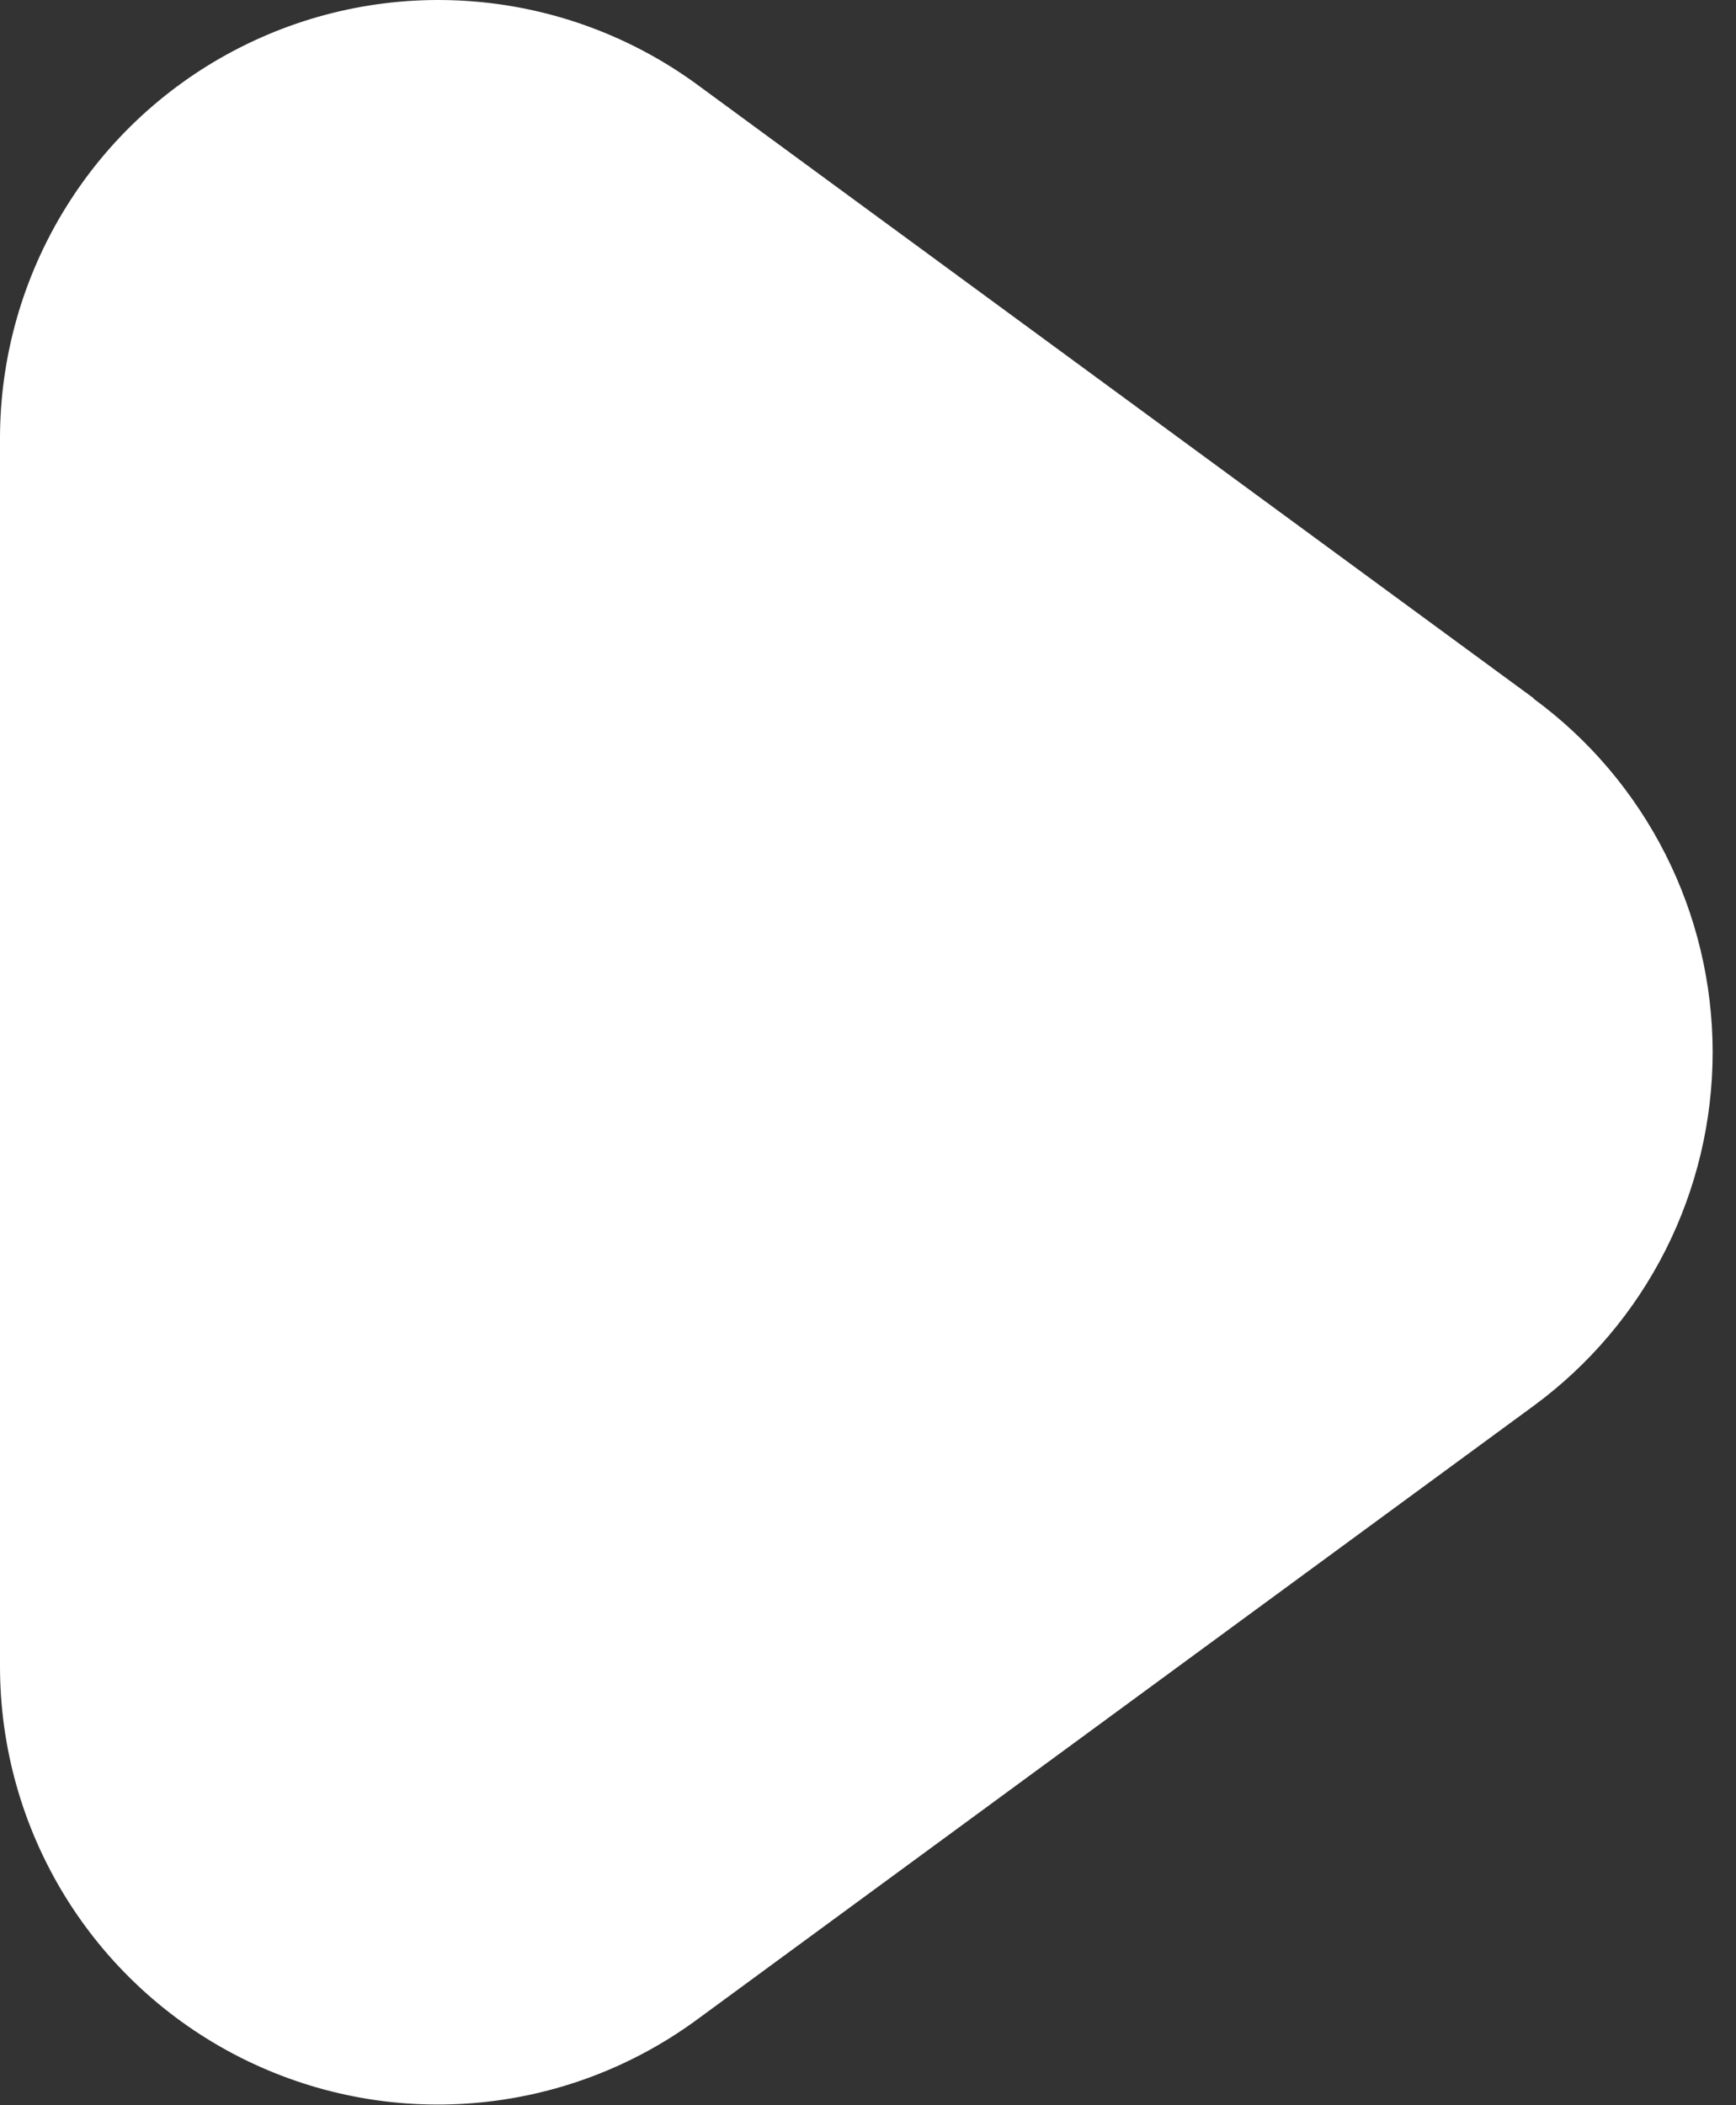 <svg xmlns="http://www.w3.org/2000/svg" width="33" height="40" viewBox="0 0 33 40" fill="none"><rect x="0" y="0" width="33" height="40" fill="#333333" stroke="none"/><path id="aula" d="M29.153 13.267L13.257 1.61C12.015 0.701 10.546 0.153 9.012 0.028C7.478 -0.098 5.94 0.204 4.567 0.9C3.194 1.595 2.041 2.657 1.235 3.968C0.429 5.279 0.001 6.788 1.00565e-05 8.327V31.651C-0.002 33.192 0.423 34.703 1.228 36.016C2.033 37.329 3.187 38.393 4.561 39.089C5.936 39.785 7.476 40.087 9.011 39.959C10.546 39.832 12.016 39.281 13.257 38.368L29.153 26.712C30.208 25.937 31.066 24.926 31.657 23.759C32.248 22.591 32.556 21.302 32.556 19.993C32.556 18.685 32.248 17.395 31.657 16.228C31.066 15.06 30.208 14.049 29.153 13.275V13.267Z" fill="white"></path></svg>